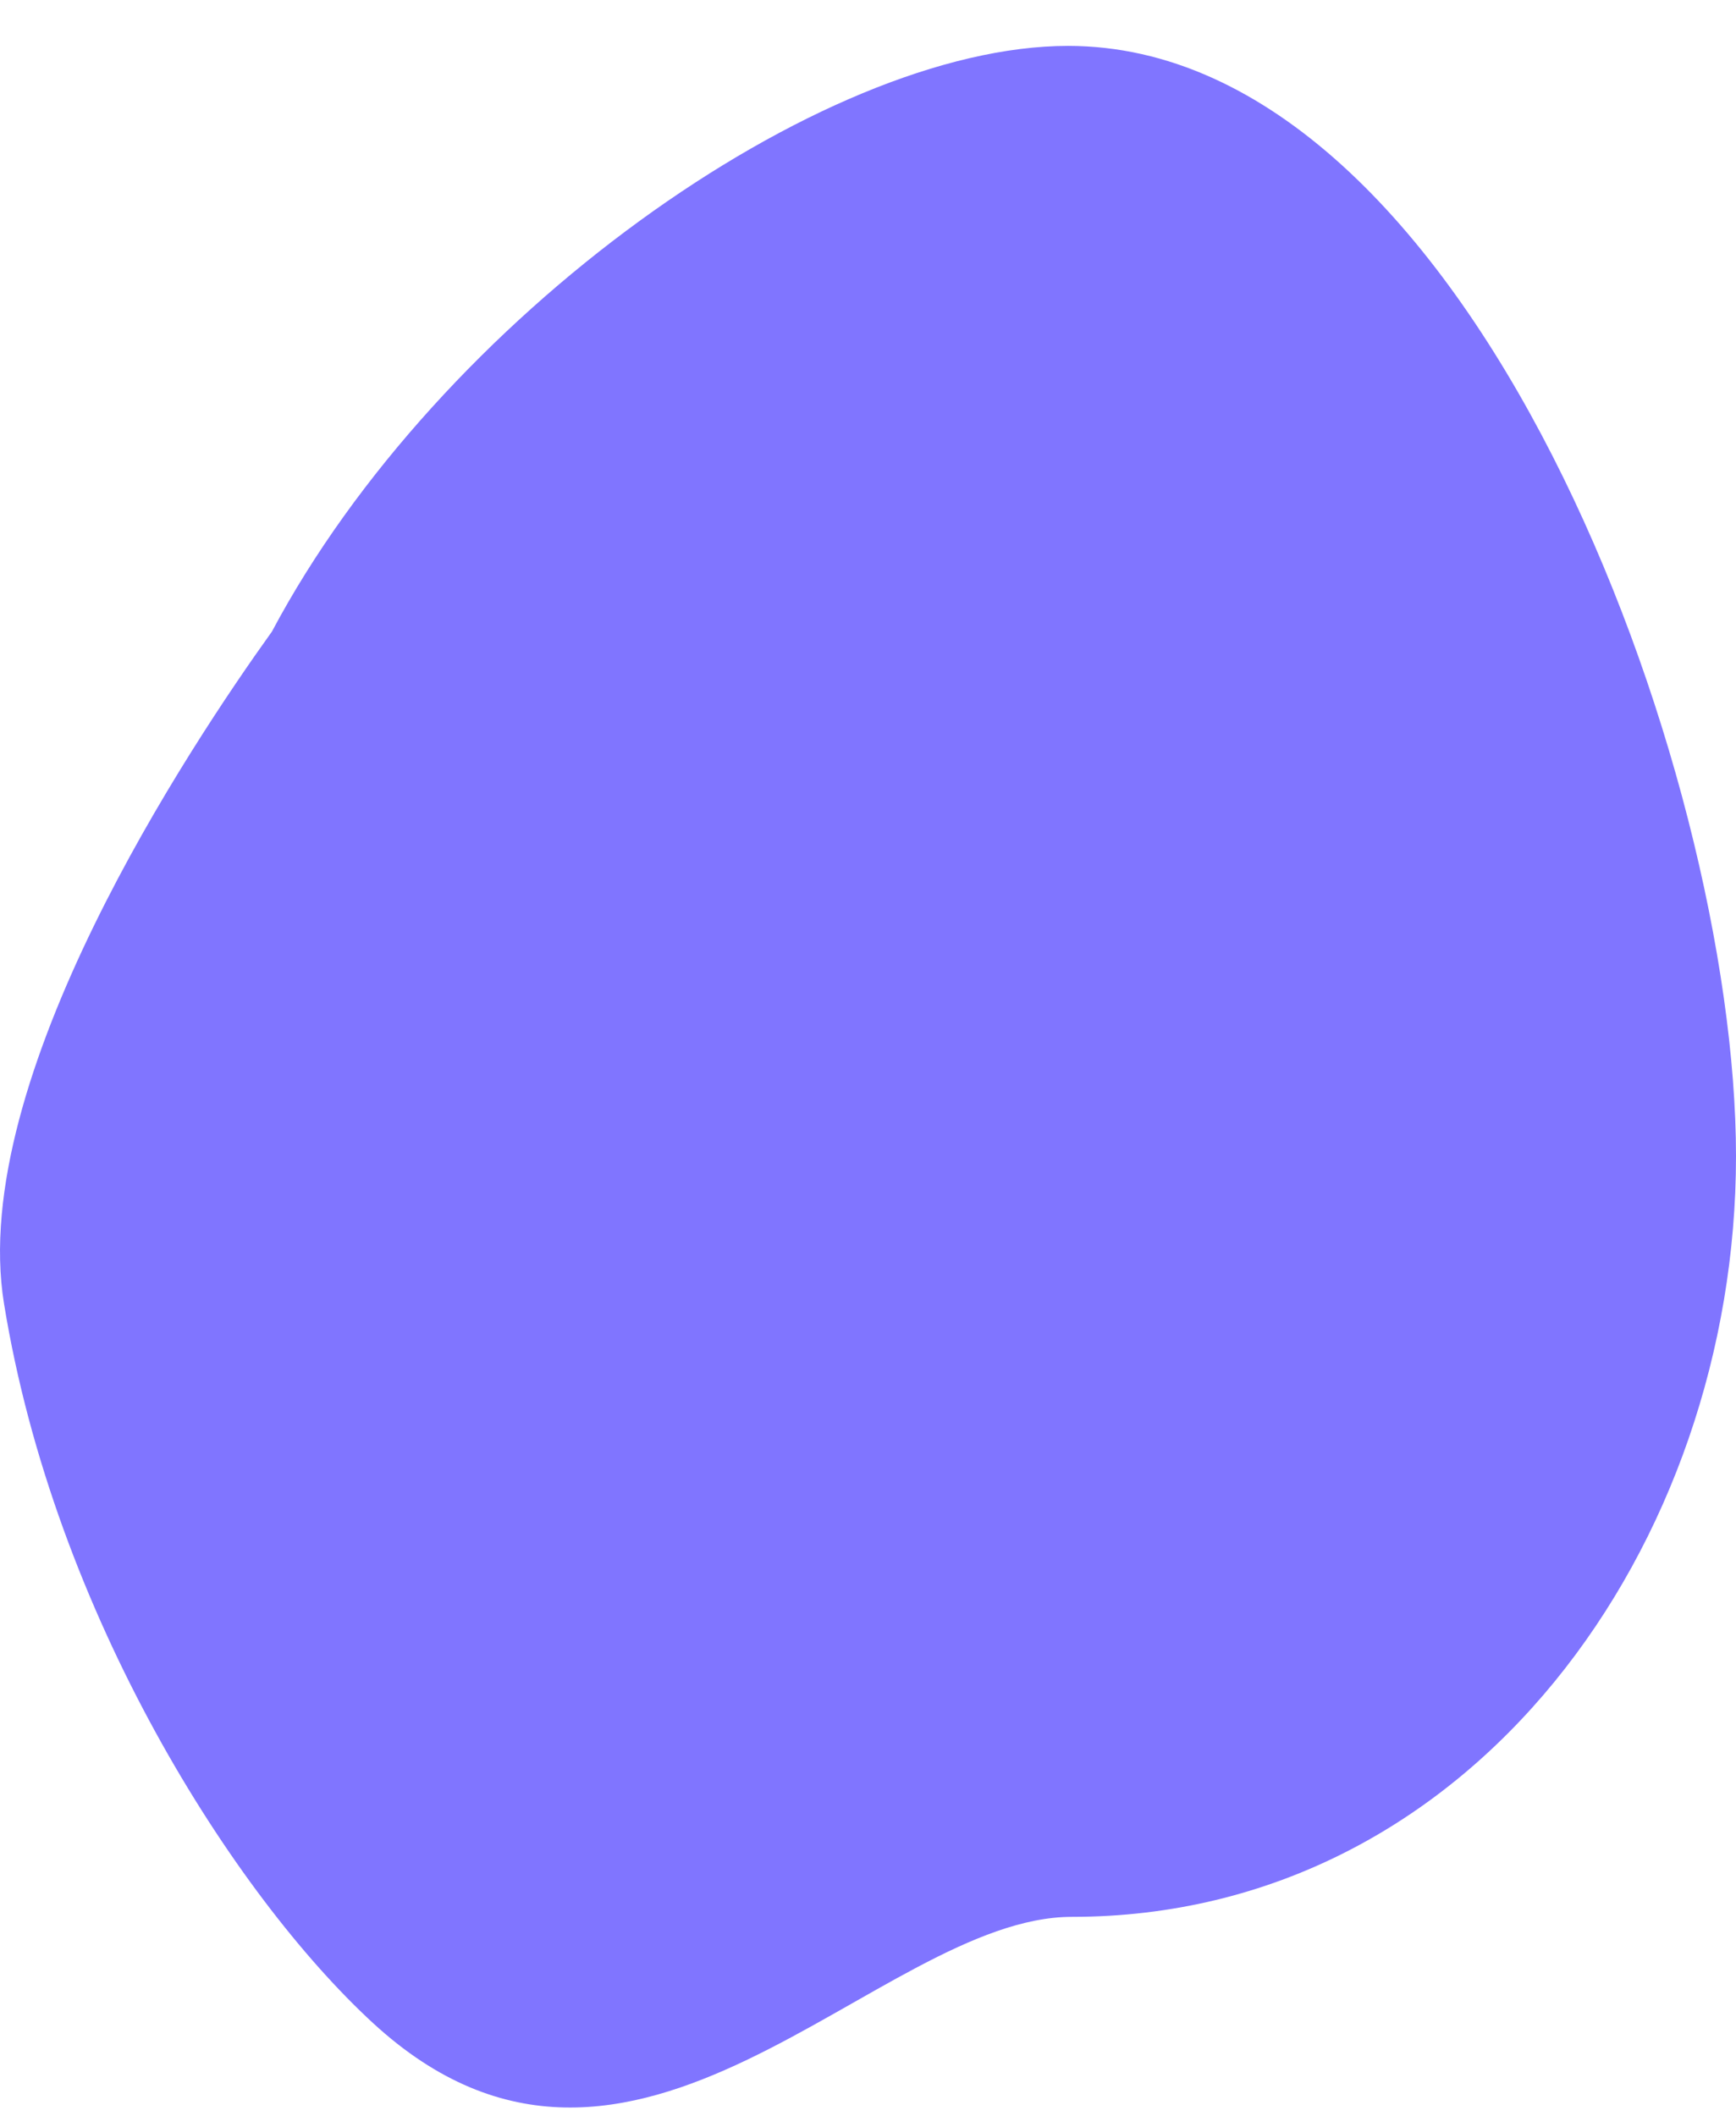<svg width="32" height="39" viewBox="0 0 32 39" fill="none" xmlns="http://www.w3.org/2000/svg">
<path d="M32 21.312C32 28.454 27.152 35.331 19.759 35.331C16.179 35.331 11.67 41.703 6.874 37.287C4.316 34.932 1.004 29.753 0.074 24.029C-0.599 19.892 3.516 13.728 5.013 11.64C8.091 5.845 15.122 0.846 19.688 0.846C27.081 0.846 32 14.17 32 21.312Z" fill="#8075FF"/>
</svg>
